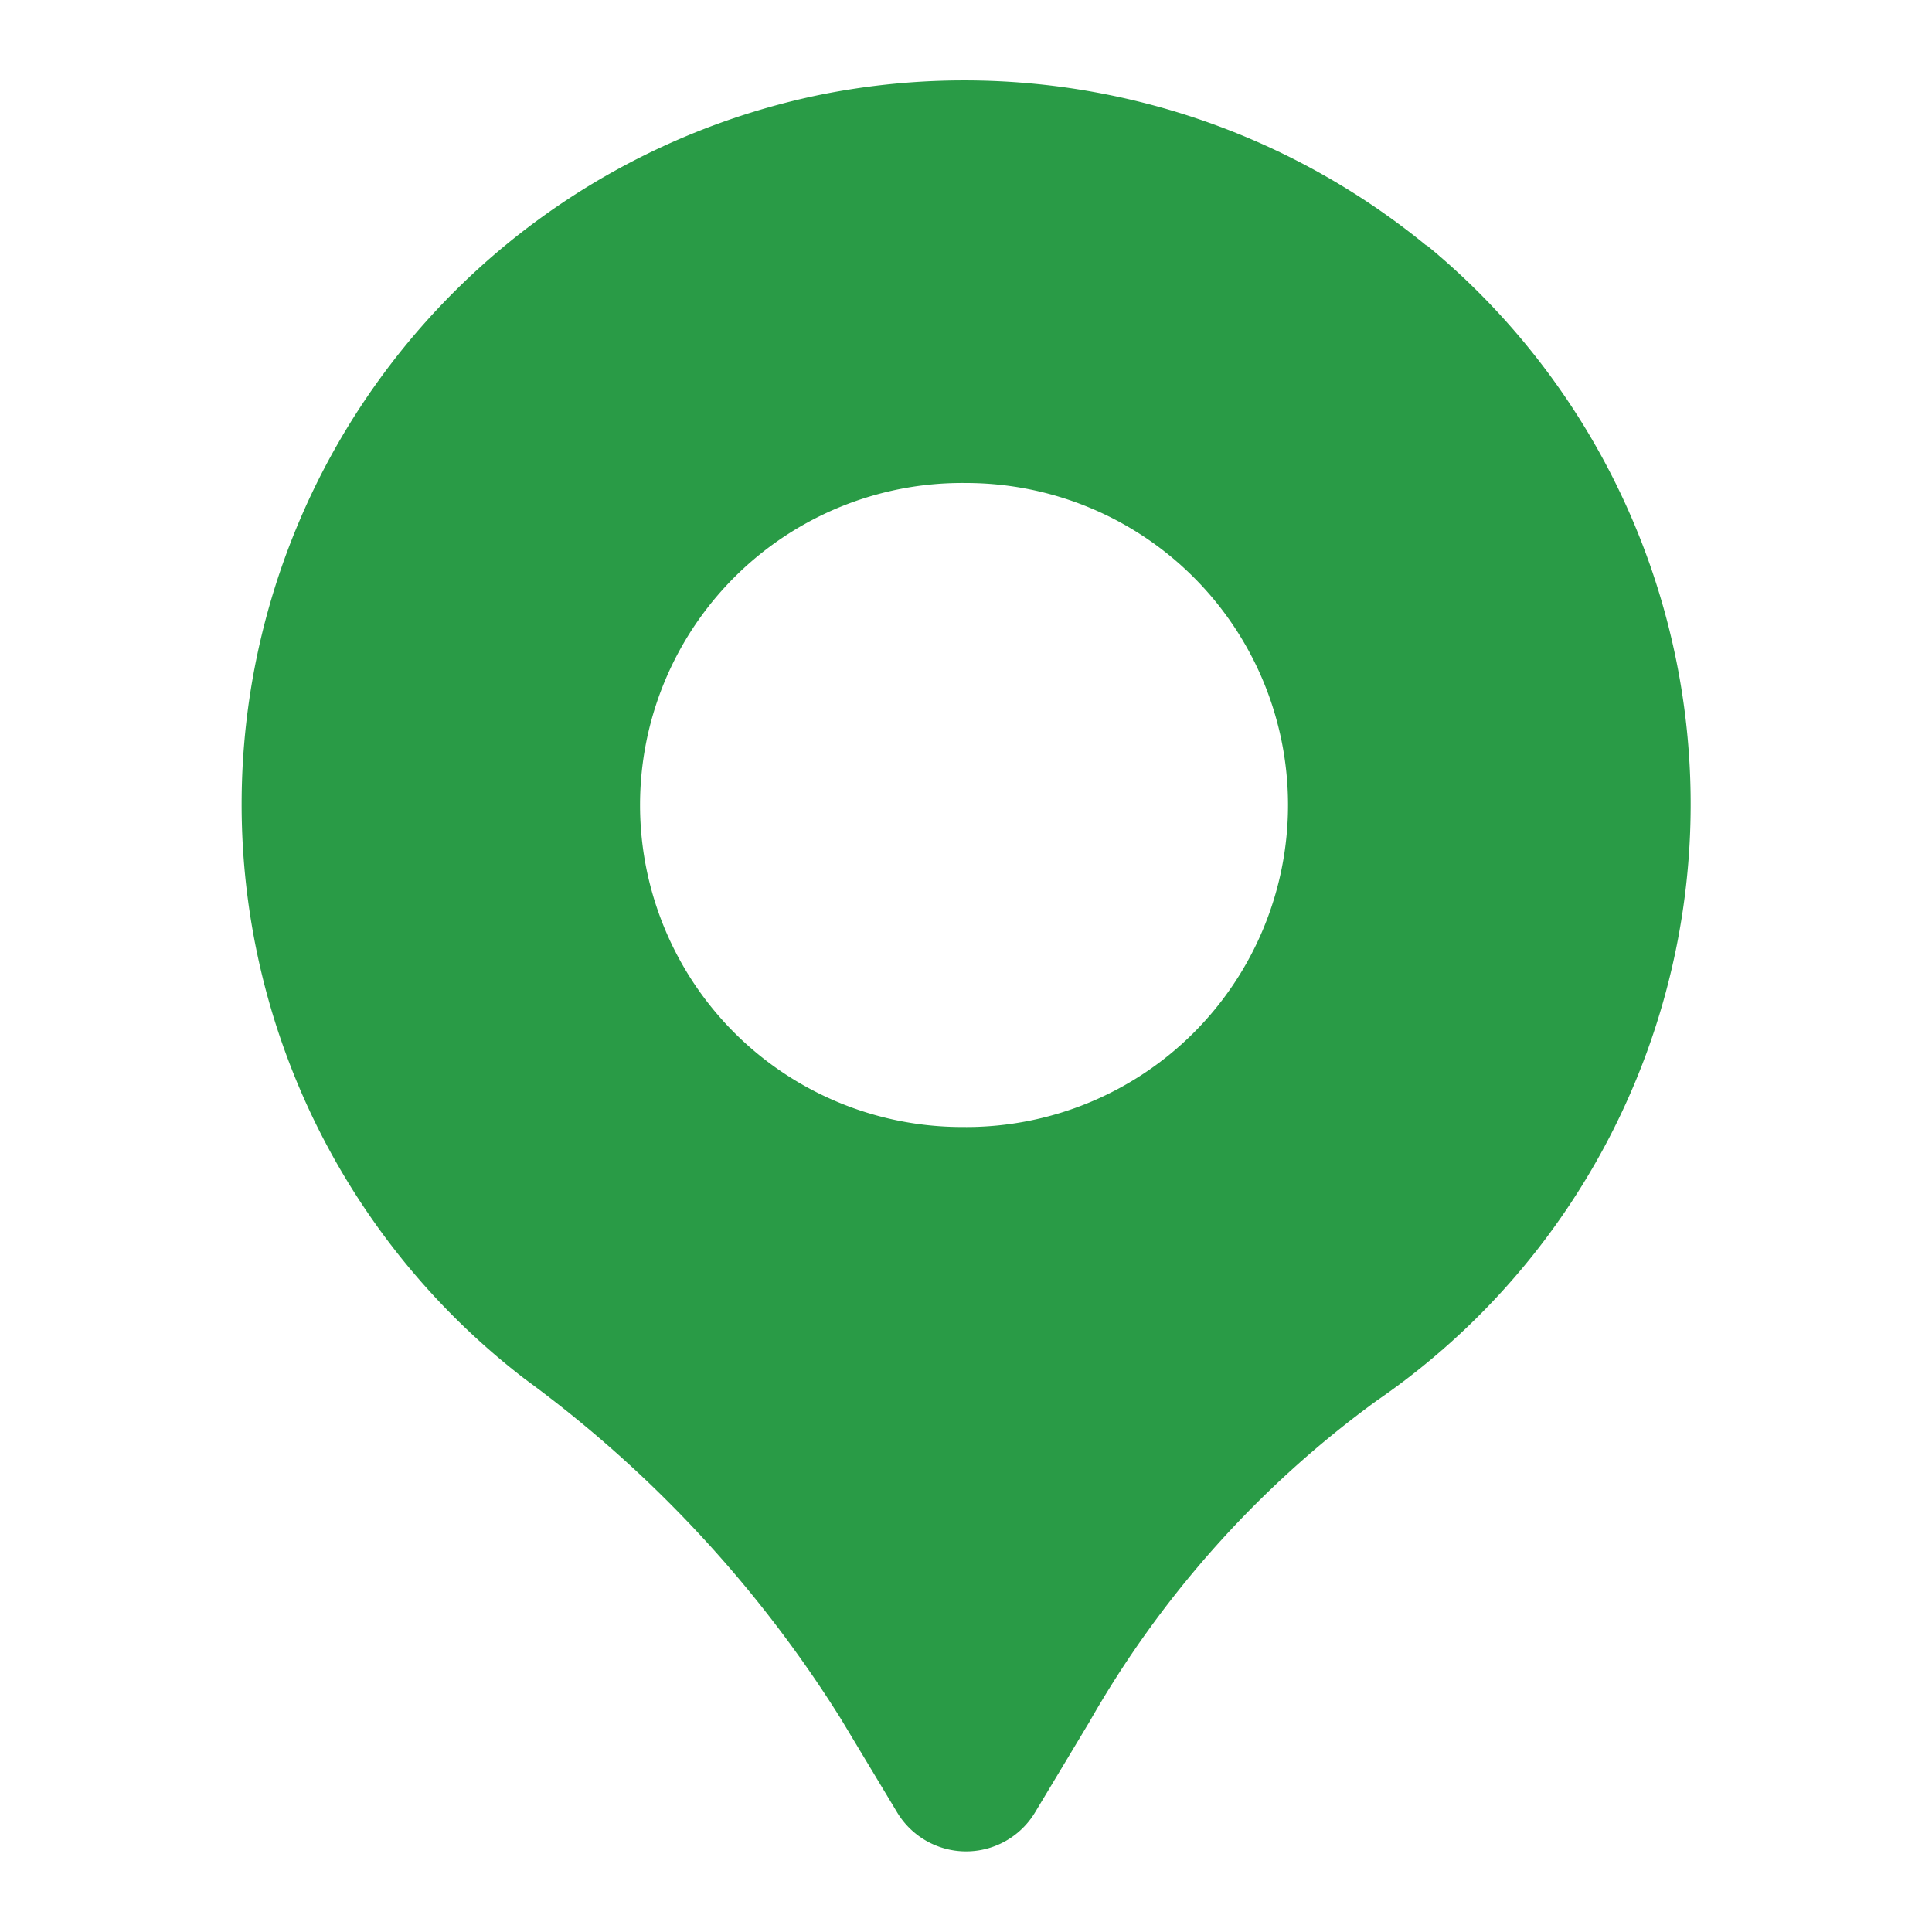 <svg width="40" height="40" viewBox="0 0 40 40" fill="none" xmlns="http://www.w3.org/2000/svg"><path d="M29.53 5.082A15.1 15.1 0 0 0 16.99 1.96a15 15 0 0 0-6.118 26.595 25.4 25.4 0 0 1 6.535 7.028l1.167 1.94a1.666 1.666 0 0 0 2.856 0l1.119-1.863a21.2 21.2 0 0 1 5.963-6.667 14.982 14.982 0 0 0 1.02-23.92zM20 23.333A6.667 6.667 0 1 1 20 10a6.667 6.667 0 0 1 0 13.334" fill="#299B46"/></svg>